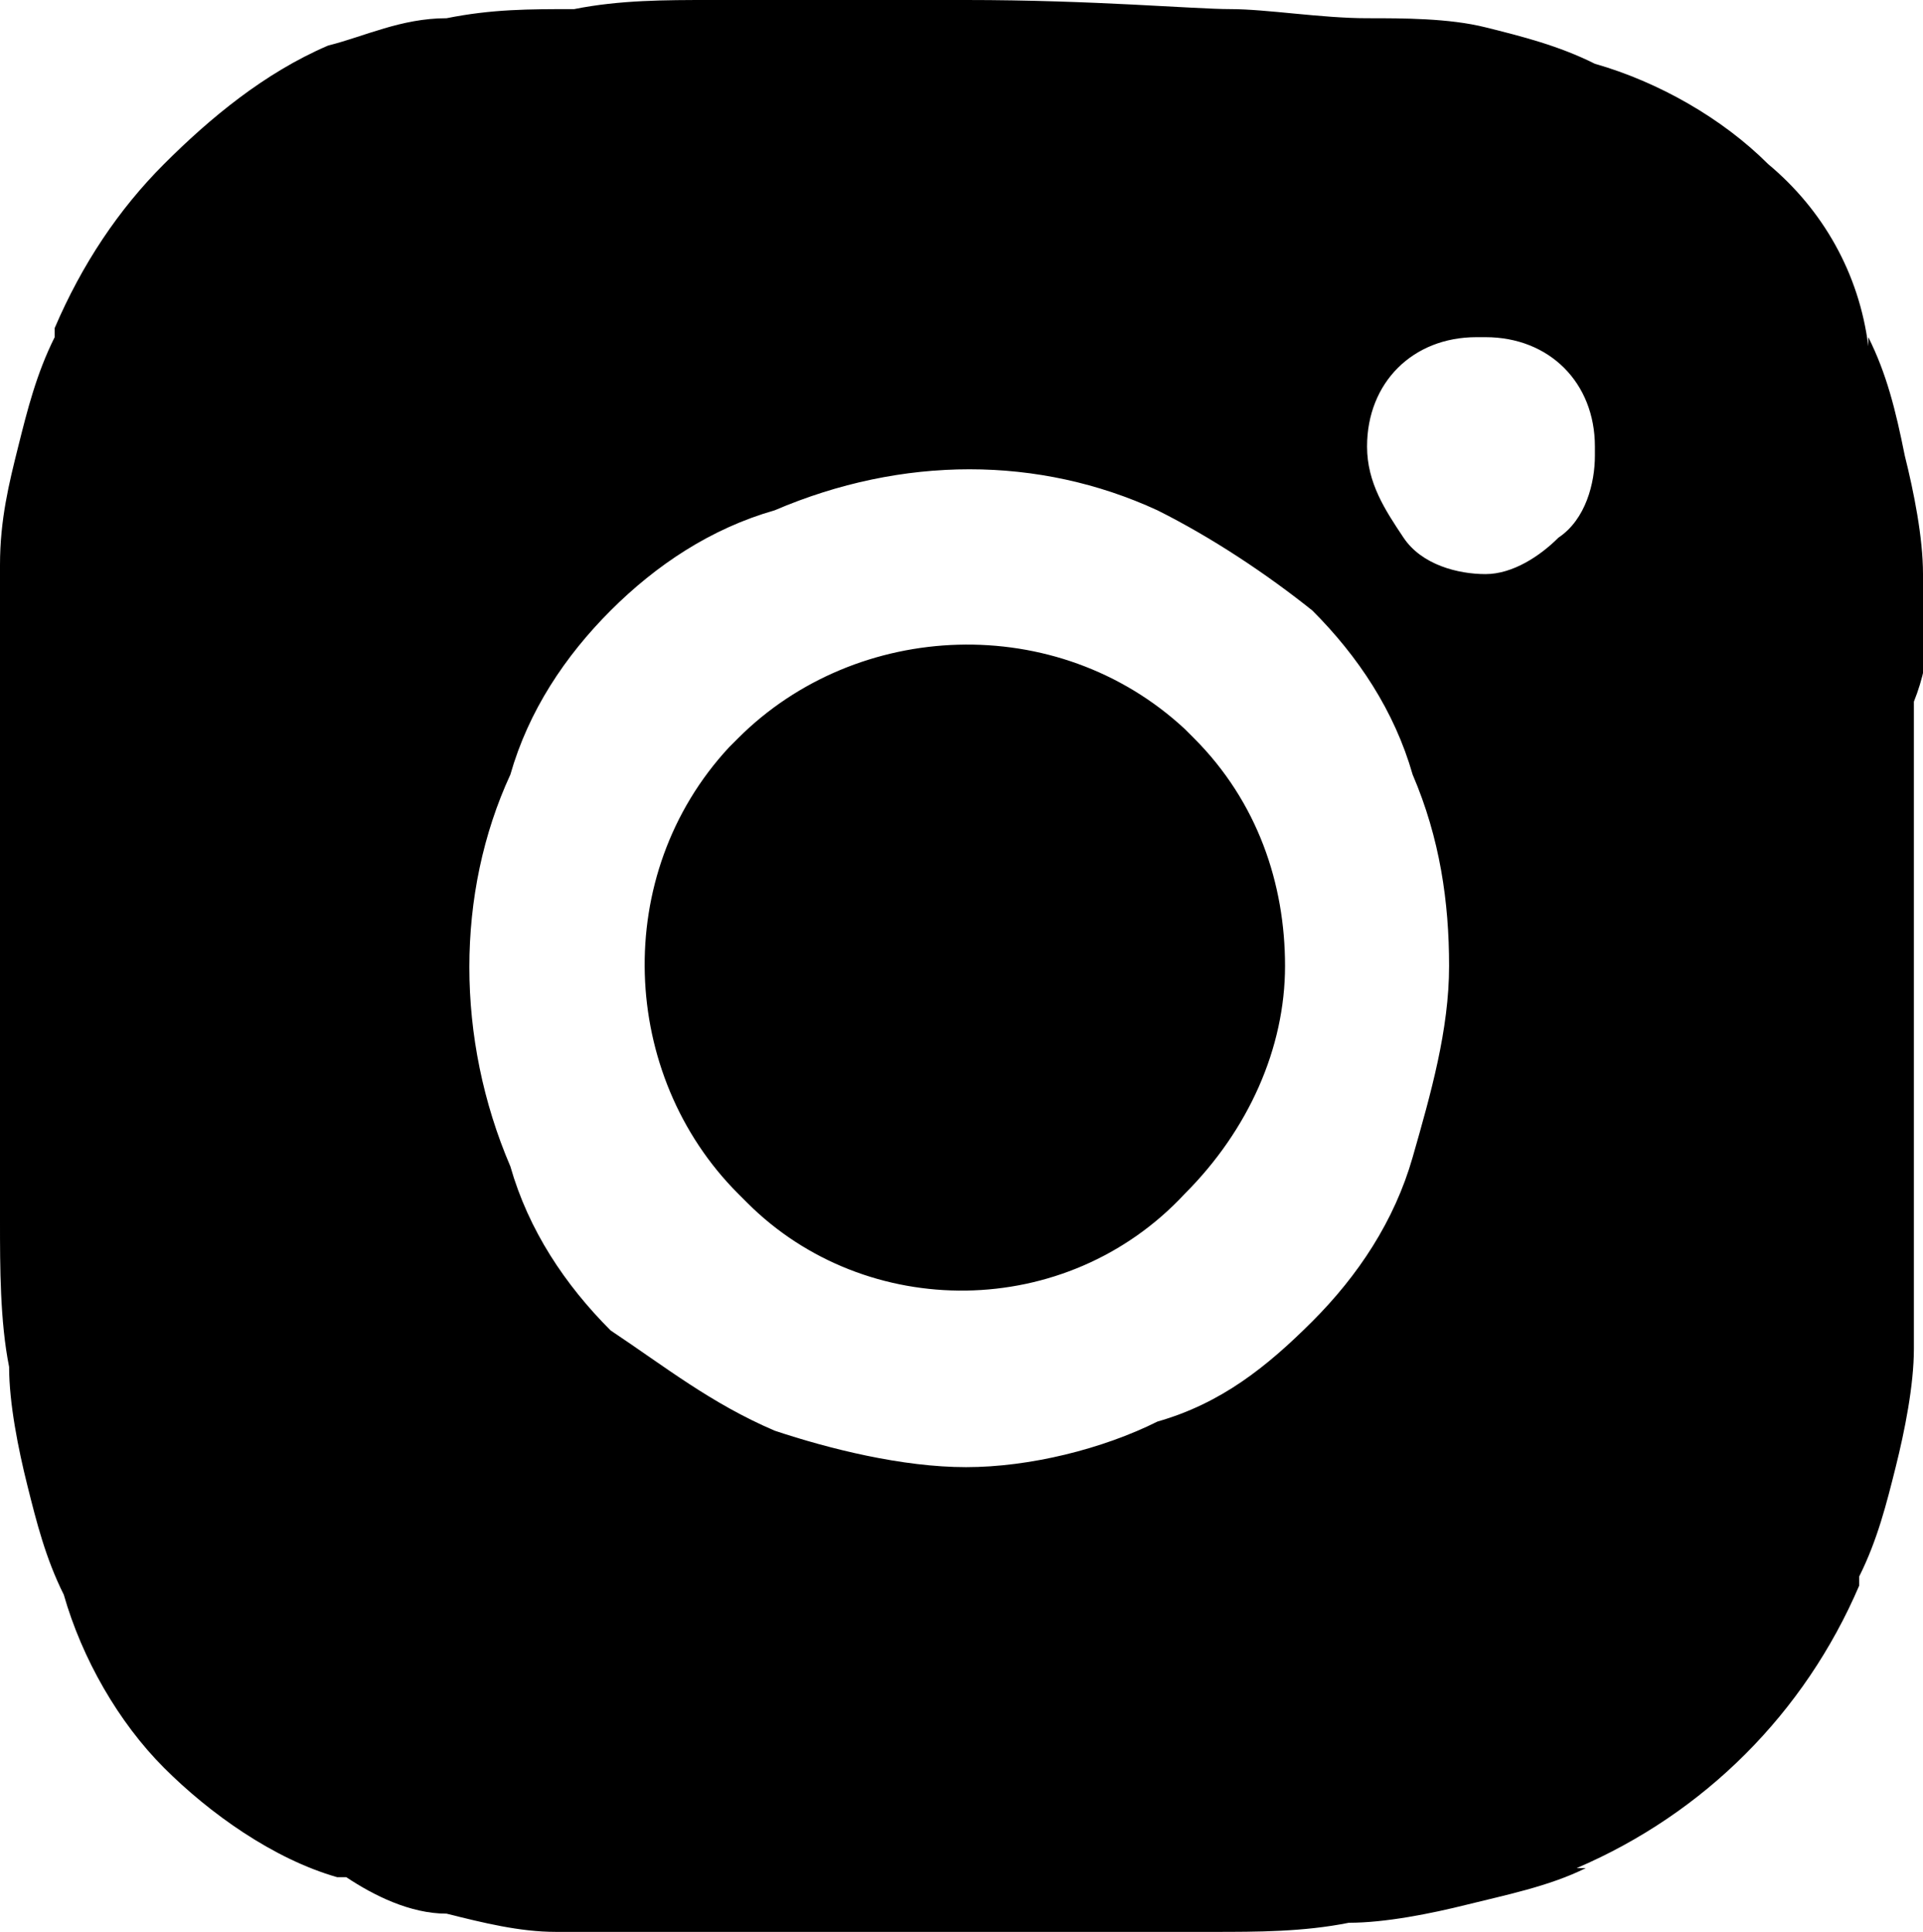 <?xml version="1.0" encoding="utf-8"?>
<!-- Generator: Adobe Illustrator 27.8.0, SVG Export Plug-In . SVG Version: 6.00 Build 0)  -->
<svg version="1.1" id="Layer_1" xmlns="http://www.w3.org/2000/svg" xmlns:xlink="http://www.w3.org/1999/xlink" x="0px" y="0px"
	 viewBox="0 0 21.1 21.2" style="enable-background:new 0 0 21.1 21.2;" xml:space="preserve">
<path id="Path_31" d="M21.1,6.3c0-0.4-0.1-0.9-0.2-1.3c-0.1-0.5-0.2-0.9-0.4-1.3v0.1c-0.1-0.8-0.5-1.5-1.1-2
	c-0.5-0.5-1.2-0.9-1.9-1.1c-0.4-0.2-0.8-0.3-1.2-0.4c-0.4-0.1-0.9-0.1-1.3-0.1c-0.5,0-1.1-0.1-1.5-0.1S12,0,10.6,0H7.8
	c-0.5,0-1,0-1.5,0.1c-0.5,0-0.9,0-1.4,0.1C4.4,0.2,4,0.4,3.6,0.5C2.9,0.8,2.3,1.3,1.8,1.8S0.9,2.9,0.6,3.6v0.1
	C0.4,4.1,0.3,4.5,0.2,4.9S0,5.7,0,6.2v7.2c0,0.5,0,1.1,0.1,1.6c0,0.4,0.1,0.9,0.2,1.3s0.2,0.8,0.4,1.2c0.2,0.7,0.6,1.4,1.1,1.9
	s1.2,1,1.9,1.2h0.1C4.1,20.8,4.5,21,4.9,21c0.4,0.1,0.8,0.2,1.2,0.2h7.2c0.5,0,1,0,1.5-0.1c0.4,0,0.9-0.1,1.3-0.2
	c0.4-0.1,0.9-0.2,1.3-0.4h-0.1c1.4-0.6,2.5-1.7,3.1-3.1v-0.1c0.2-0.4,0.3-0.8,0.4-1.2c0.1-0.4,0.2-0.9,0.2-1.3V7.7
	C21.2,7.2,21.2,6.7,21.1,6.3 M10.6,16.1c-0.7,0-1.5-0.2-2.1-0.4c-0.7-0.3-1.2-0.7-1.8-1.1c-0.5-0.5-0.9-1.1-1.1-1.8
	c-0.6-1.4-0.6-3,0-4.3c0.2-0.7,0.6-1.3,1.1-1.8s1.1-0.9,1.8-1.1c1.4-0.6,2.9-0.6,4.2,0c0.6,0.3,1.2,0.7,1.7,1.1
	c0.5,0.5,0.9,1.1,1.1,1.8c0.3,0.7,0.4,1.4,0.4,2.1c0,0.7-0.2,1.4-0.4,2.1c-0.2,0.7-0.6,1.3-1.1,1.8s-1,0.9-1.7,1.1
	C12.1,15.9,11.3,16.1,10.6,16.1 M16.3,6.3L16.3,6.3c-0.3,0-0.7-0.1-0.9-0.4S15,5.3,15,4.9c0-0.7,0.5-1.2,1.2-1.2c0,0,0,0,0.1,0
	c0.7,0,1.2,0.5,1.2,1.2c0,0,0,0,0,0.1c0,0.3-0.1,0.7-0.4,0.9C16.9,6.1,16.6,6.3,16.3,6.3 M14.1,10.6c0,0.9-0.4,1.8-1.1,2.5
	c-1.3,1.4-3.5,1.4-4.8,0.1l-0.1-0.1C6.8,11.8,6.7,9.6,8,8.2l0.1-0.1C9.4,6.8,11.6,6.7,13,8l0.1,0.1C13.8,8.8,14.1,9.7,14.1,10.6"/>
</svg>
